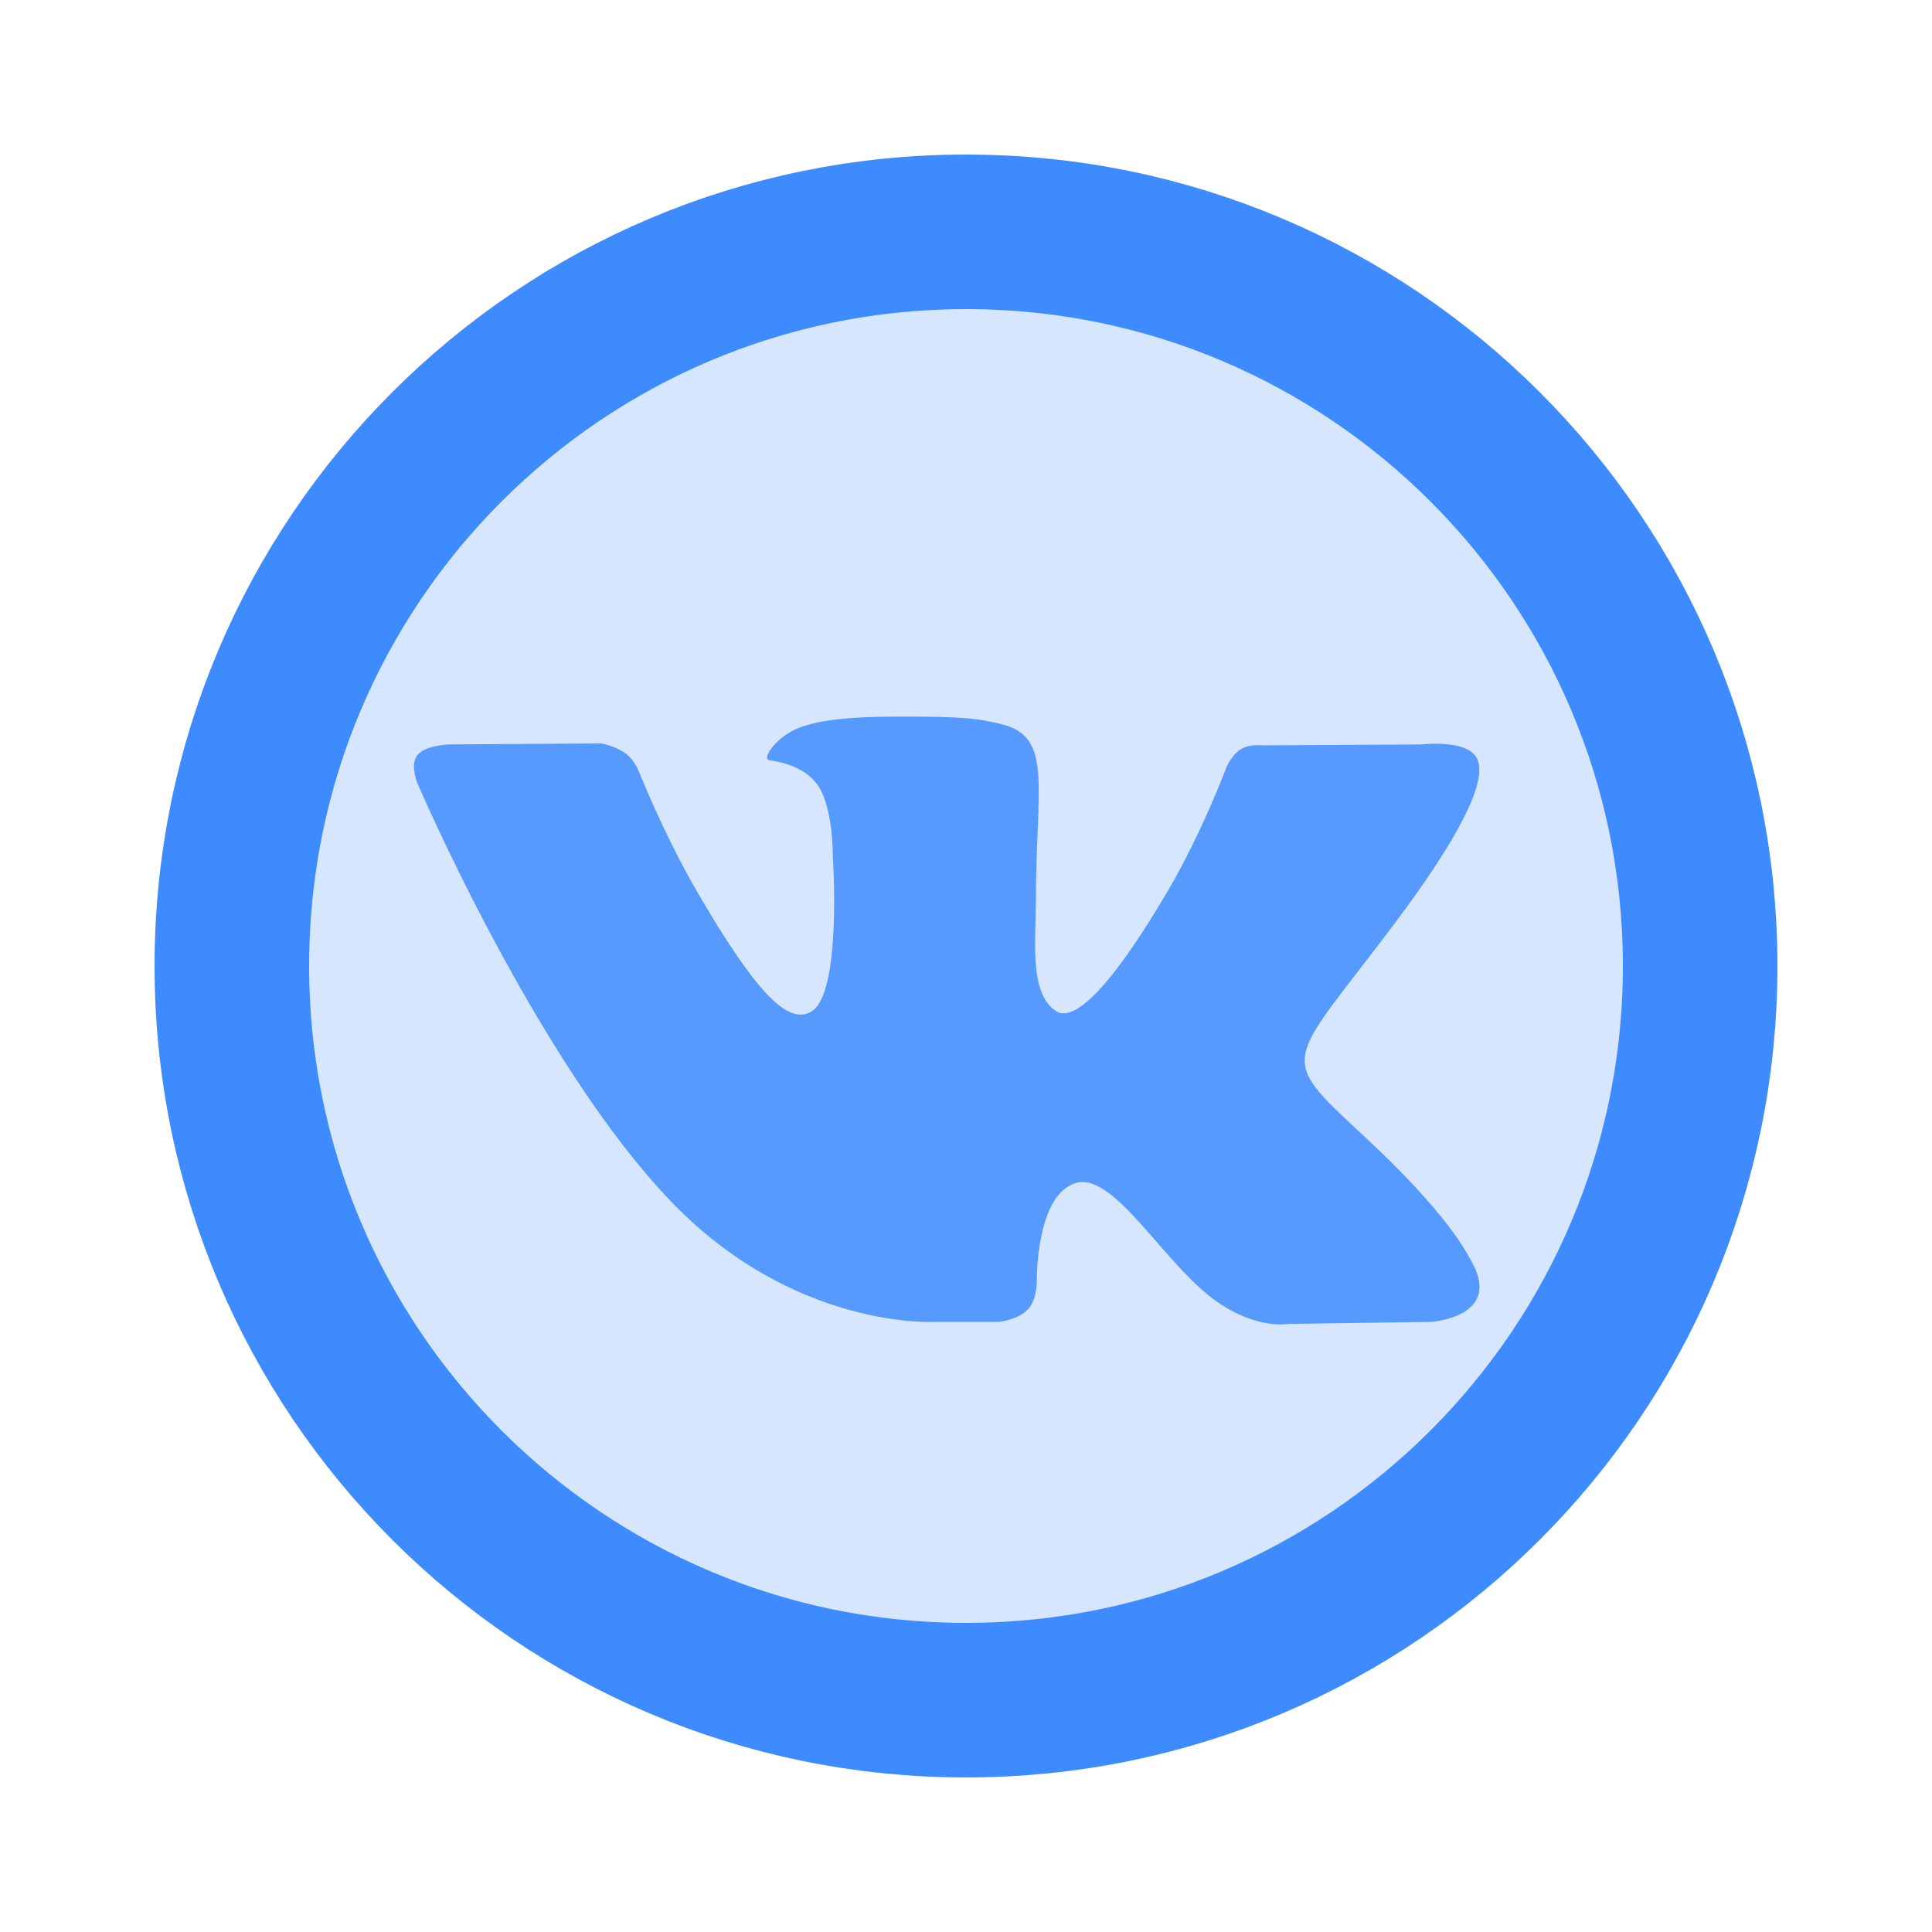 <svg width="25" height="25" viewBox="0 0 25 25" fill="none" xmlns="http://www.w3.org/2000/svg">
<path d="M22 12.5C22 17.747 17.747 22 12.5 22C7.253 22 3 17.747 3 12.5C3 7.253 7.253 3 12.5 3C17.747 3 22 7.253 22 12.5Z" fill="#D6E6FF" stroke="#3E8BFF" stroke-width="2"/>
<path fill-rule="evenodd" clip-rule="evenodd" d="M12.103 17.105H12.927C12.927 17.105 13.176 17.078 13.303 16.941C13.42 16.815 13.416 16.579 13.416 16.579C13.416 16.579 13.4 15.473 13.914 15.31C14.419 15.15 15.069 16.379 15.758 16.851C16.279 17.209 16.674 17.131 16.674 17.131L18.515 17.105C18.515 17.105 19.479 17.046 19.022 16.288C18.984 16.226 18.756 15.728 17.653 14.704C16.498 13.633 16.653 13.806 18.044 11.953C18.891 10.824 19.229 10.134 19.123 9.839C19.023 9.558 18.4 9.633 18.4 9.633L16.327 9.645C16.327 9.645 16.173 9.624 16.059 9.693C15.947 9.759 15.876 9.915 15.876 9.915C15.876 9.915 15.548 10.789 15.11 11.531C14.187 13.099 13.818 13.182 13.667 13.085C13.316 12.858 13.404 12.173 13.404 11.687C13.404 10.168 13.634 9.534 12.955 9.37C12.73 9.316 12.564 9.28 11.988 9.274C11.248 9.267 10.622 9.276 10.267 9.45C10.031 9.566 9.849 9.823 9.96 9.838C10.097 9.856 10.408 9.921 10.572 10.146C10.785 10.434 10.777 11.084 10.777 11.084C10.777 11.084 10.899 12.872 10.492 13.094C10.213 13.246 9.829 12.935 9.006 11.513C8.585 10.785 8.266 9.98 8.266 9.98C8.266 9.98 8.205 9.829 8.095 9.749C7.962 9.651 7.777 9.62 7.777 9.62L5.807 9.633C5.807 9.633 5.511 9.641 5.402 9.77C5.306 9.884 5.395 10.121 5.395 10.121C5.395 10.121 6.937 13.729 8.683 15.547C10.285 17.215 12.103 17.105 12.103 17.105Z" fill="#5699FF"/>
</svg>
